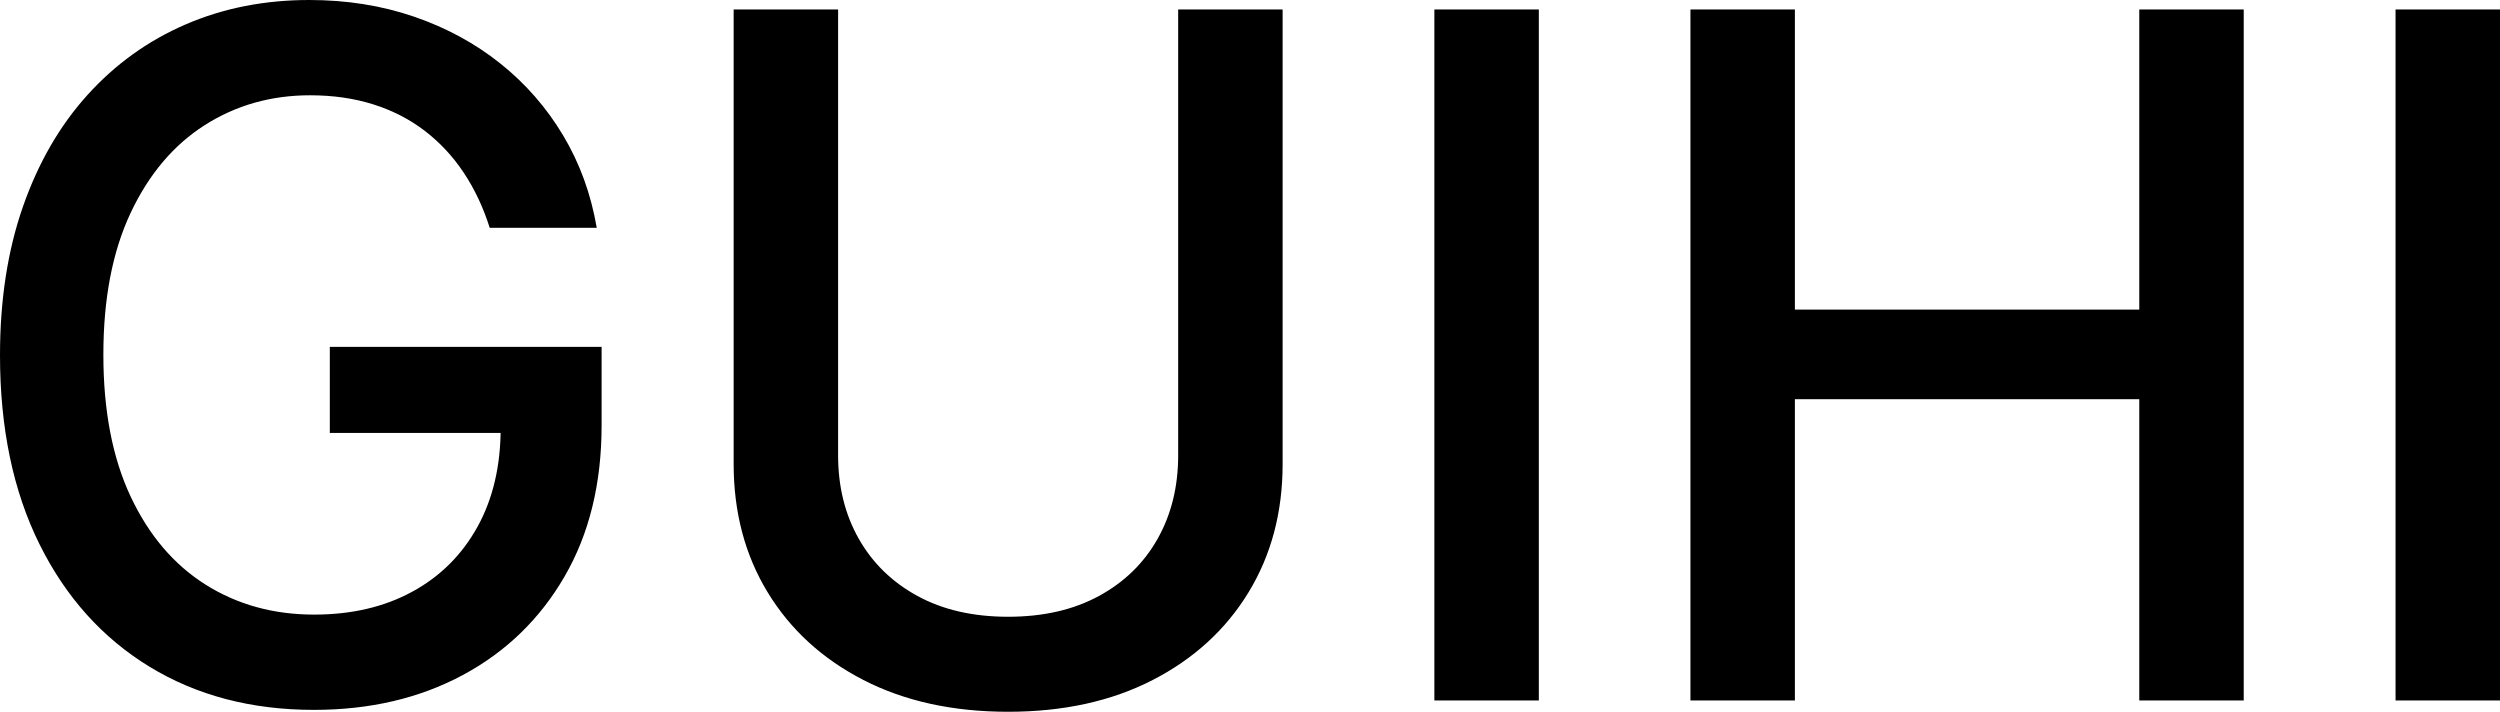 <svg width="1844" height="525" viewBox="0 0 1844 525" fill="none" xmlns="http://www.w3.org/2000/svg">
<g clip-path="url(#clip0_18_2)">
<path d="M361.223 168.033C356.412 152.868 349.992 139.271 341.961 127.243C333.933 115.214 324.352 104.945 313.219 96.434C302.088 87.924 289.448 81.438 275.298 76.976C261.147 72.513 245.628 70.281 228.74 70.281C199.939 70.281 174.016 77.63 150.972 92.328C127.93 107.027 109.715 128.612 96.327 157.083C82.938 185.552 76.244 220.393 76.244 261.606C76.244 302.883 82.963 337.79 96.401 366.326C109.838 394.863 128.253 416.497 151.644 431.229C175.036 445.961 201.73 453.327 231.726 453.327C259.296 453.327 283.408 447.703 304.063 436.455C324.717 425.207 340.751 409.264 352.164 388.627C363.58 367.987 369.288 343.664 369.288 315.659L389.195 319.342H243.27V255.831H443.743V313.766C443.743 356.638 434.643 393.777 416.444 425.182C398.245 456.589 373.194 480.845 341.292 497.952C309.391 515.056 272.801 523.608 231.524 523.608C185.506 523.608 145.11 513.007 110.336 491.804C75.565 470.601 48.482 440.44 29.088 401.319C9.696 362.196 0 315.757 0 262.002C0 221.321 5.631 184.821 16.894 152.503C28.16 120.184 44.044 92.685 64.548 70.004C85.055 47.324 109.193 29.987 136.963 17.992C164.735 5.997 195.128 0 228.141 0C255.68 0 281.37 4.074 305.21 12.222C329.05 20.367 350.302 31.88 368.965 46.763C387.628 61.643 403.098 79.354 415.375 99.895C427.651 120.434 435.912 143.147 440.158 168.033H361.223ZM869.021 6.968H946.062V342.237C946.062 377.874 937.675 409.438 920.902 436.93C904.131 464.421 880.565 485.973 850.206 501.584C819.847 517.195 784.312 525 743.603 525C702.823 525 667.253 517.195 636.894 501.584C606.535 485.973 582.985 464.421 566.245 436.93C549.508 409.438 541.139 377.874 541.139 342.237V6.968H618.184V335.864C618.184 358.925 623.26 379.424 633.411 397.36C643.564 415.294 658.005 429.372 676.733 439.593C695.464 449.812 717.754 454.922 743.603 454.922C769.483 454.922 791.812 449.812 810.589 439.593C829.369 429.372 843.802 415.294 853.888 397.36C863.977 379.424 869.021 358.925 869.021 335.864V6.968ZM1135.04 6.968V516.64H1057.99V6.968H1135.04ZM1246.87 516.64V6.968H1323.91V228.355H1577.93V6.968H1654.97V516.64H1577.93V294.456H1323.91V516.64H1246.87ZM1844 6.968V516.64H1766.96V6.968H1844Z" fill="black"/>
</g>
<defs>
<clipPath id="clip0_18_2">
<rect width="1844" height="525" fill="white"/>
</clipPath>
</defs>
</svg>
